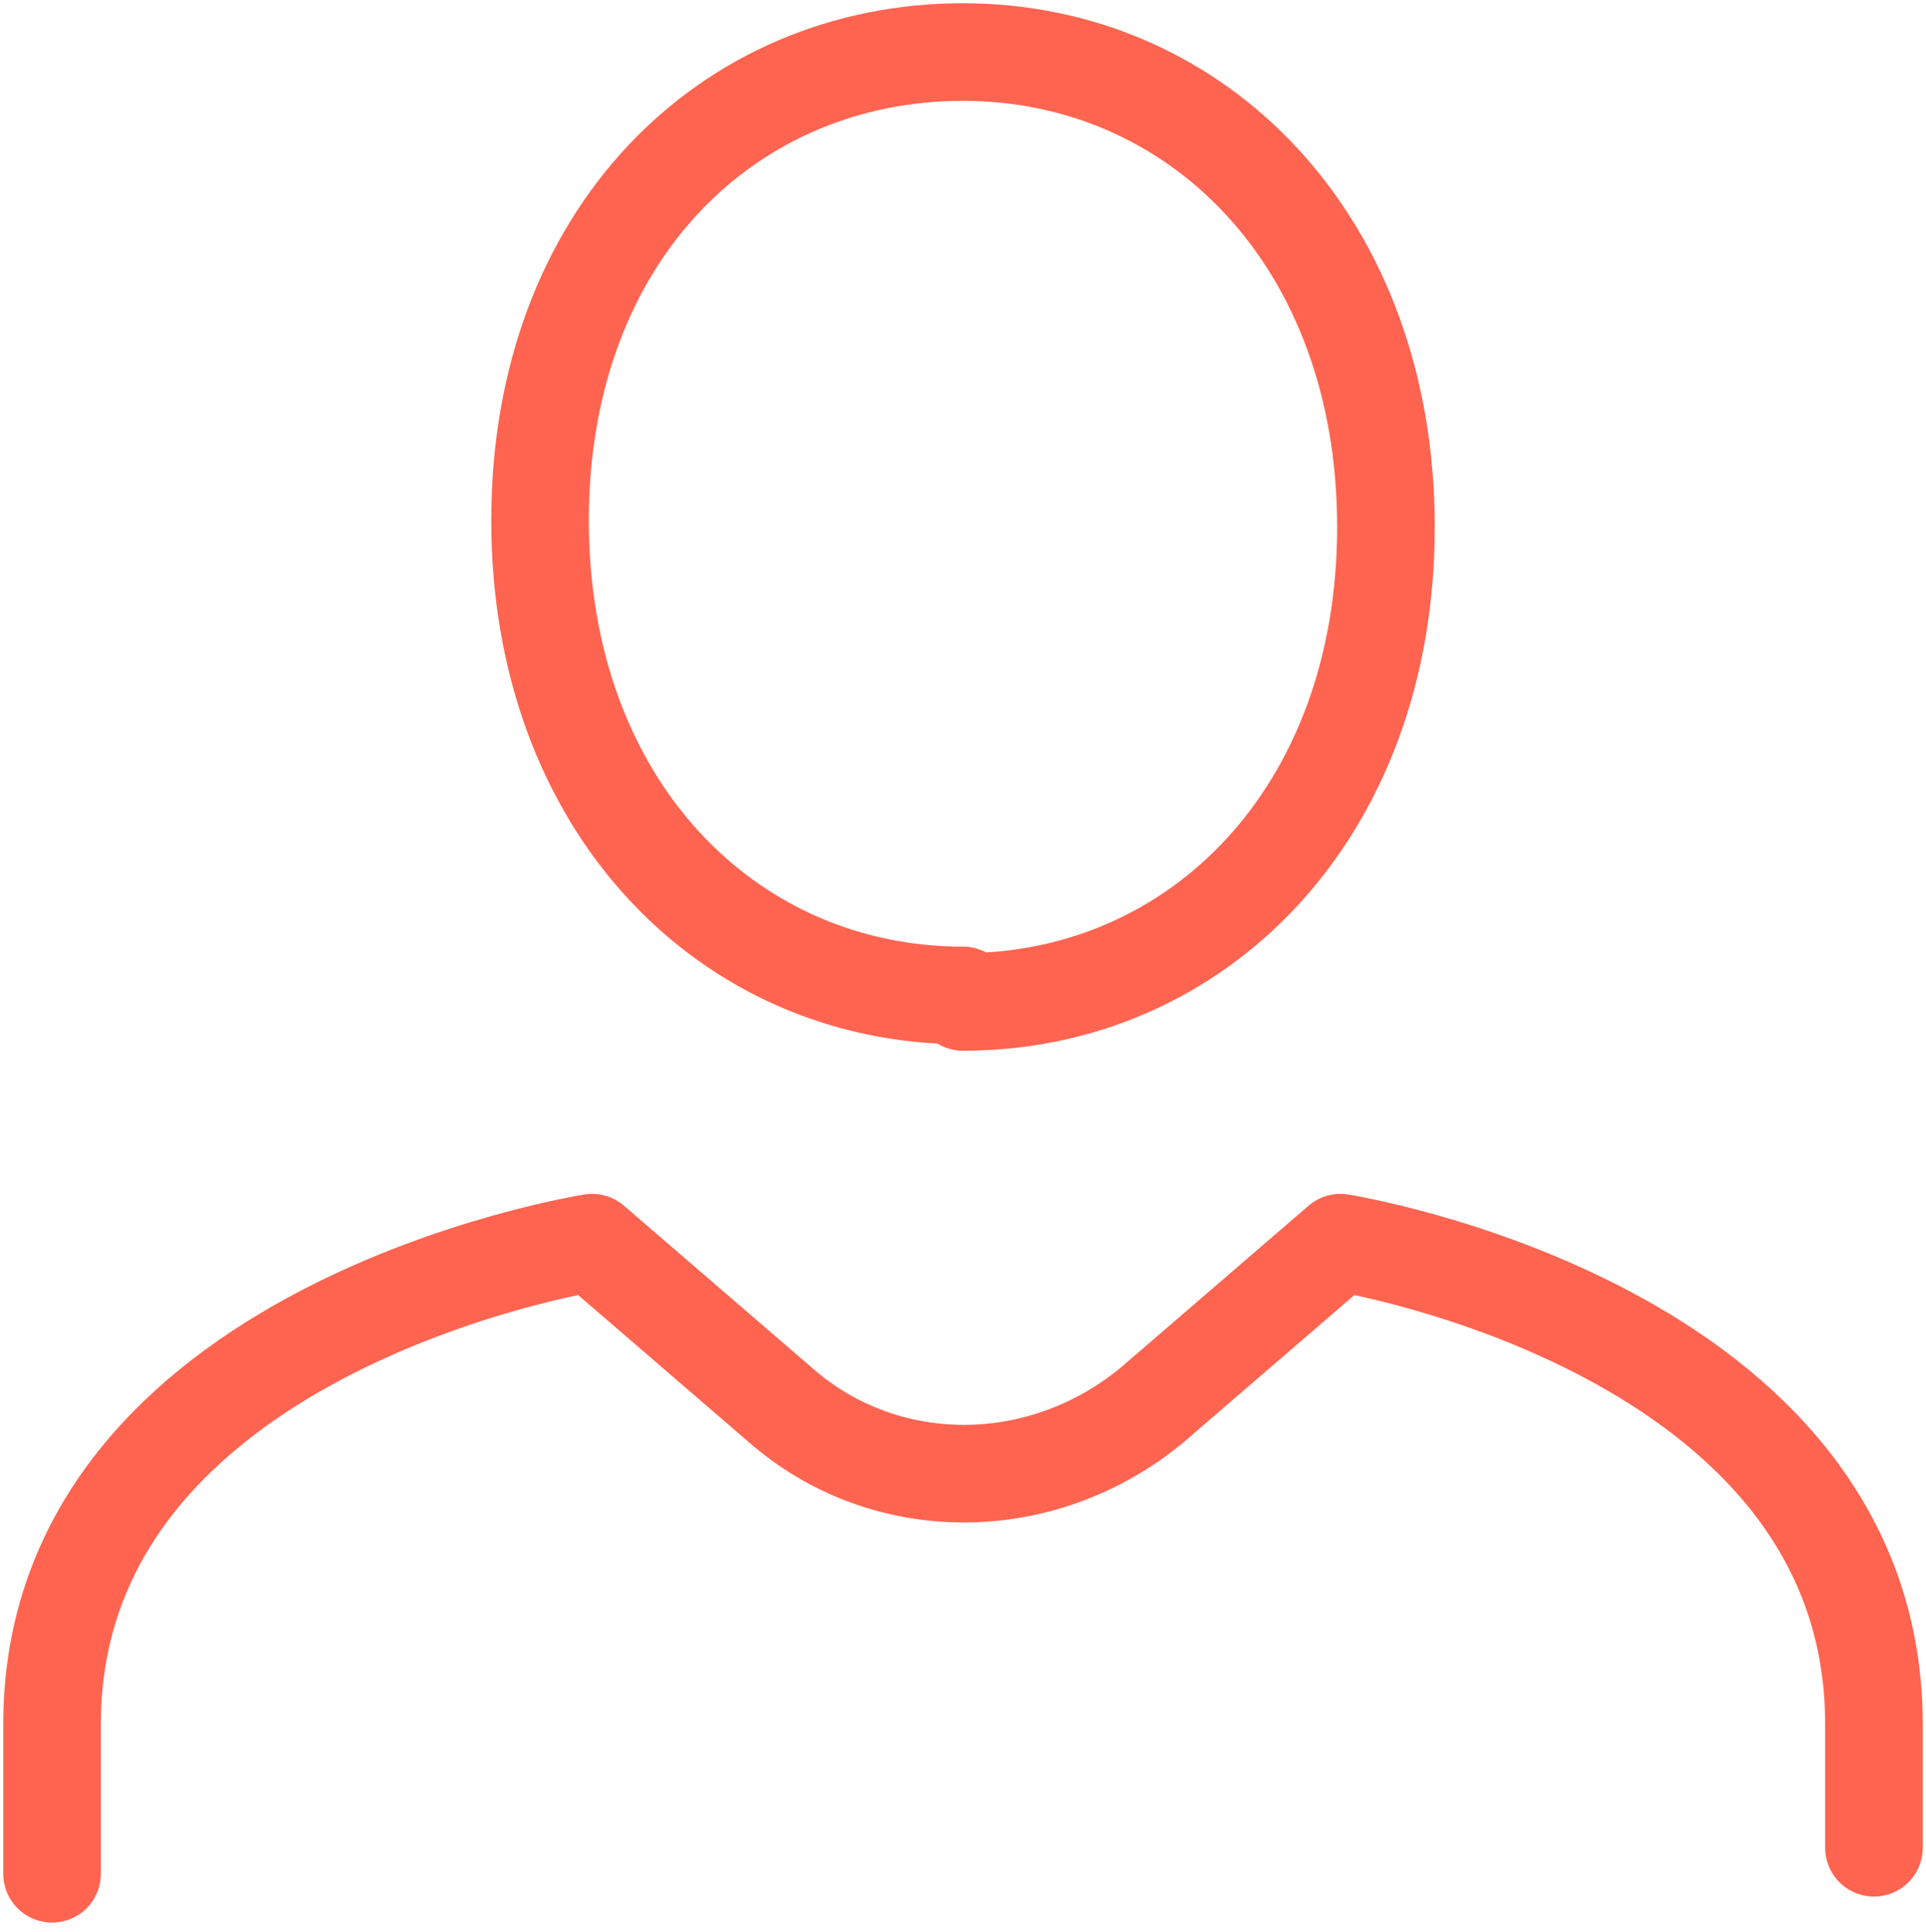 <?xml version="1.0" encoding="UTF-8"?>
<svg xmlns="http://www.w3.org/2000/svg" id="Vrstva_1" data-name="Vrstva 1" version="1.1" viewBox="0 0 29.6 29.7">
  <defs>
    <style>
      .cls-1 {
        fill: none;
        stroke: #ff6450;
        stroke-linecap: round;
        stroke-linejoin: round;
        stroke-width: 1.5px;
      }
    </style>
  </defs>
  <path class="cls-1" d="M28.8,28.4v-1.9c0-6.1-8.2-7.4-8.2-7.4l-2.9,2.5c-1.7,1.4-4.1,1.4-5.7,0l-2.9-2.5S.8,20.4.8,26.5v2.3"></path>
  <path class="cls-1" d="M14.8,15.3c-3.6,0-6.5-2.9-6.5-7.3S11.2.8,14.8.8s6.5,2.9,6.5,7.3-2.9,7.3-6.5,7.3Z"></path>
</svg>
